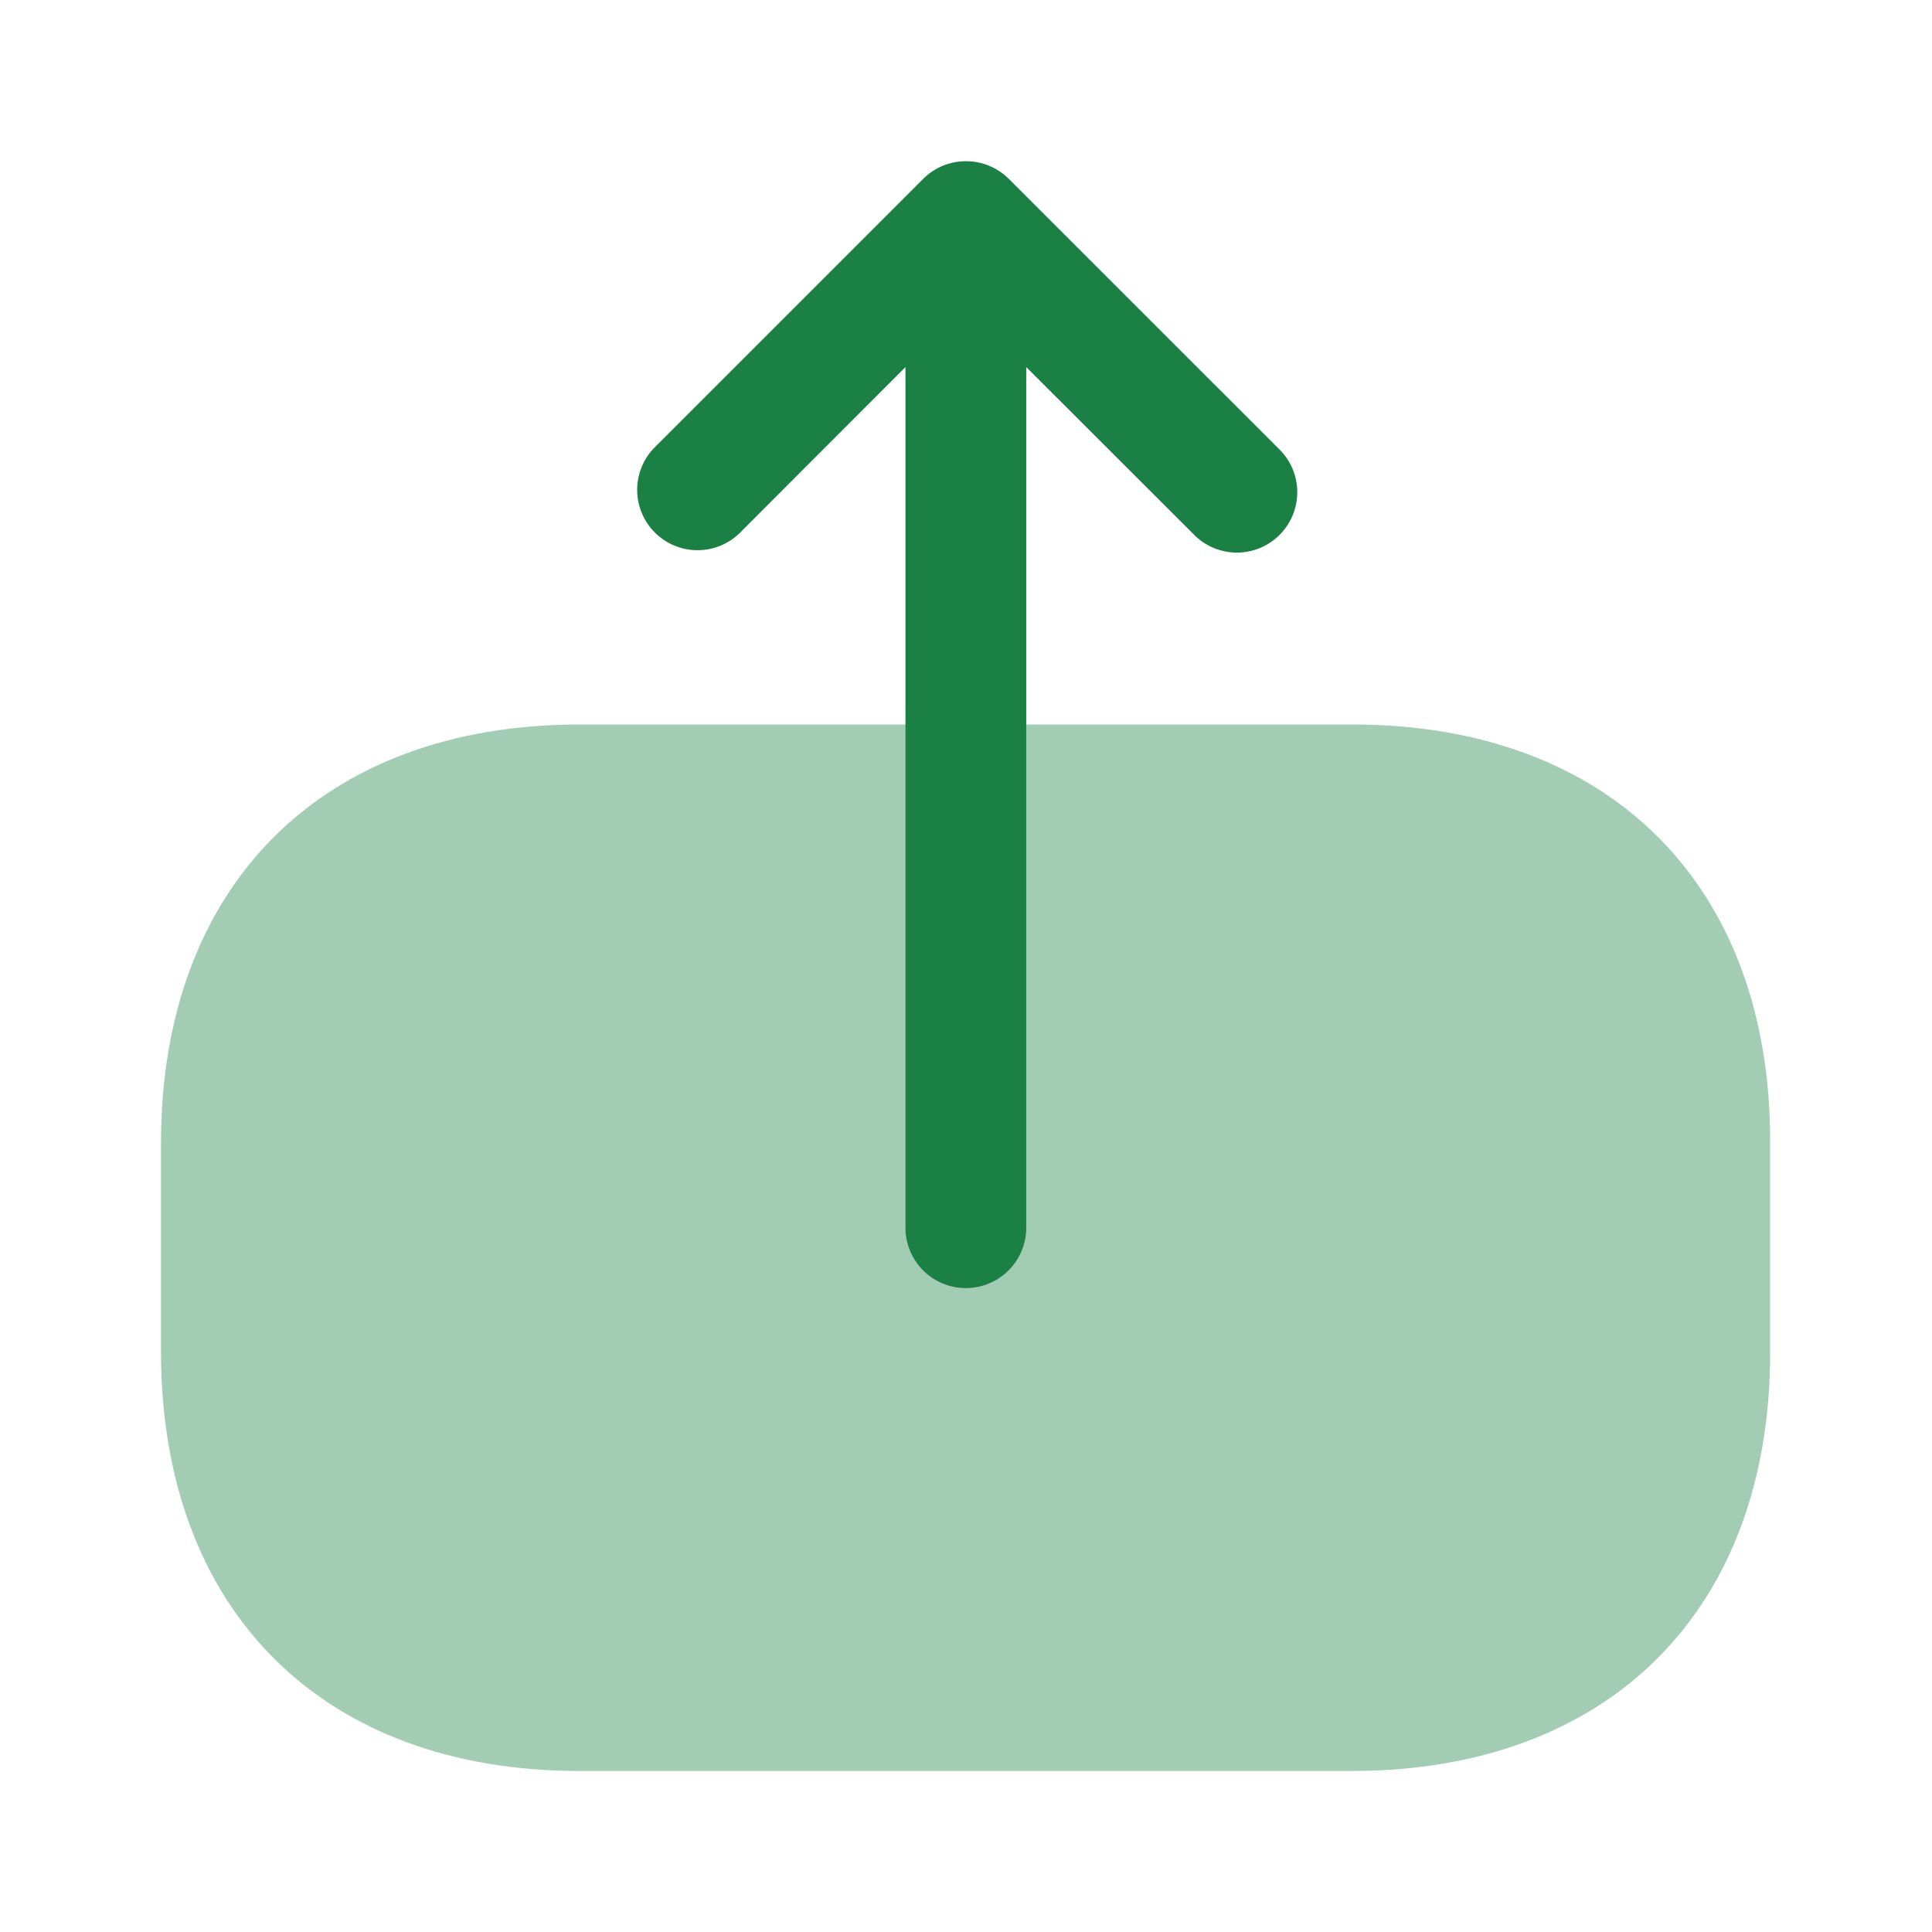 <svg id="vuesax_bulk_export" data-name="vuesax/bulk/export" xmlns="http://www.w3.org/2000/svg" width="33" height="33" viewBox="0 0 33 33">
  <g id="export">
    <path id="Vector" d="M20.35,0H7.15C2.75,0,0,2.75,0,7.15v3.561c0,4.414,2.75,7.164,7.15,7.164H20.336c4.4,0,7.15-2.75,7.15-7.15V7.15C27.5,2.75,24.75,0,20.35,0Z" transform="translate(2.75 12.375)" fill="#1b8044" opacity="0.4"/>
    <path id="Vector-2" data-name="Vector" d="M10.969,4.905,6.363.3A1.037,1.037,0,0,0,4.905.3L.3,4.905A1.031,1.031,0,0,0,1.757,6.363L4.6,3.517v14.7a1.031,1.031,0,0,0,2.063,0V3.517L9.512,6.363a1.031,1.031,0,1,0,1.458-1.457Z" transform="translate(10.866 2.753)" fill="#1b8044"/>
    <path id="Vector-3" data-name="Vector" d="M0,0H33V33H0Z" fill="none" opacity="0"/>
  </g>
</svg>
